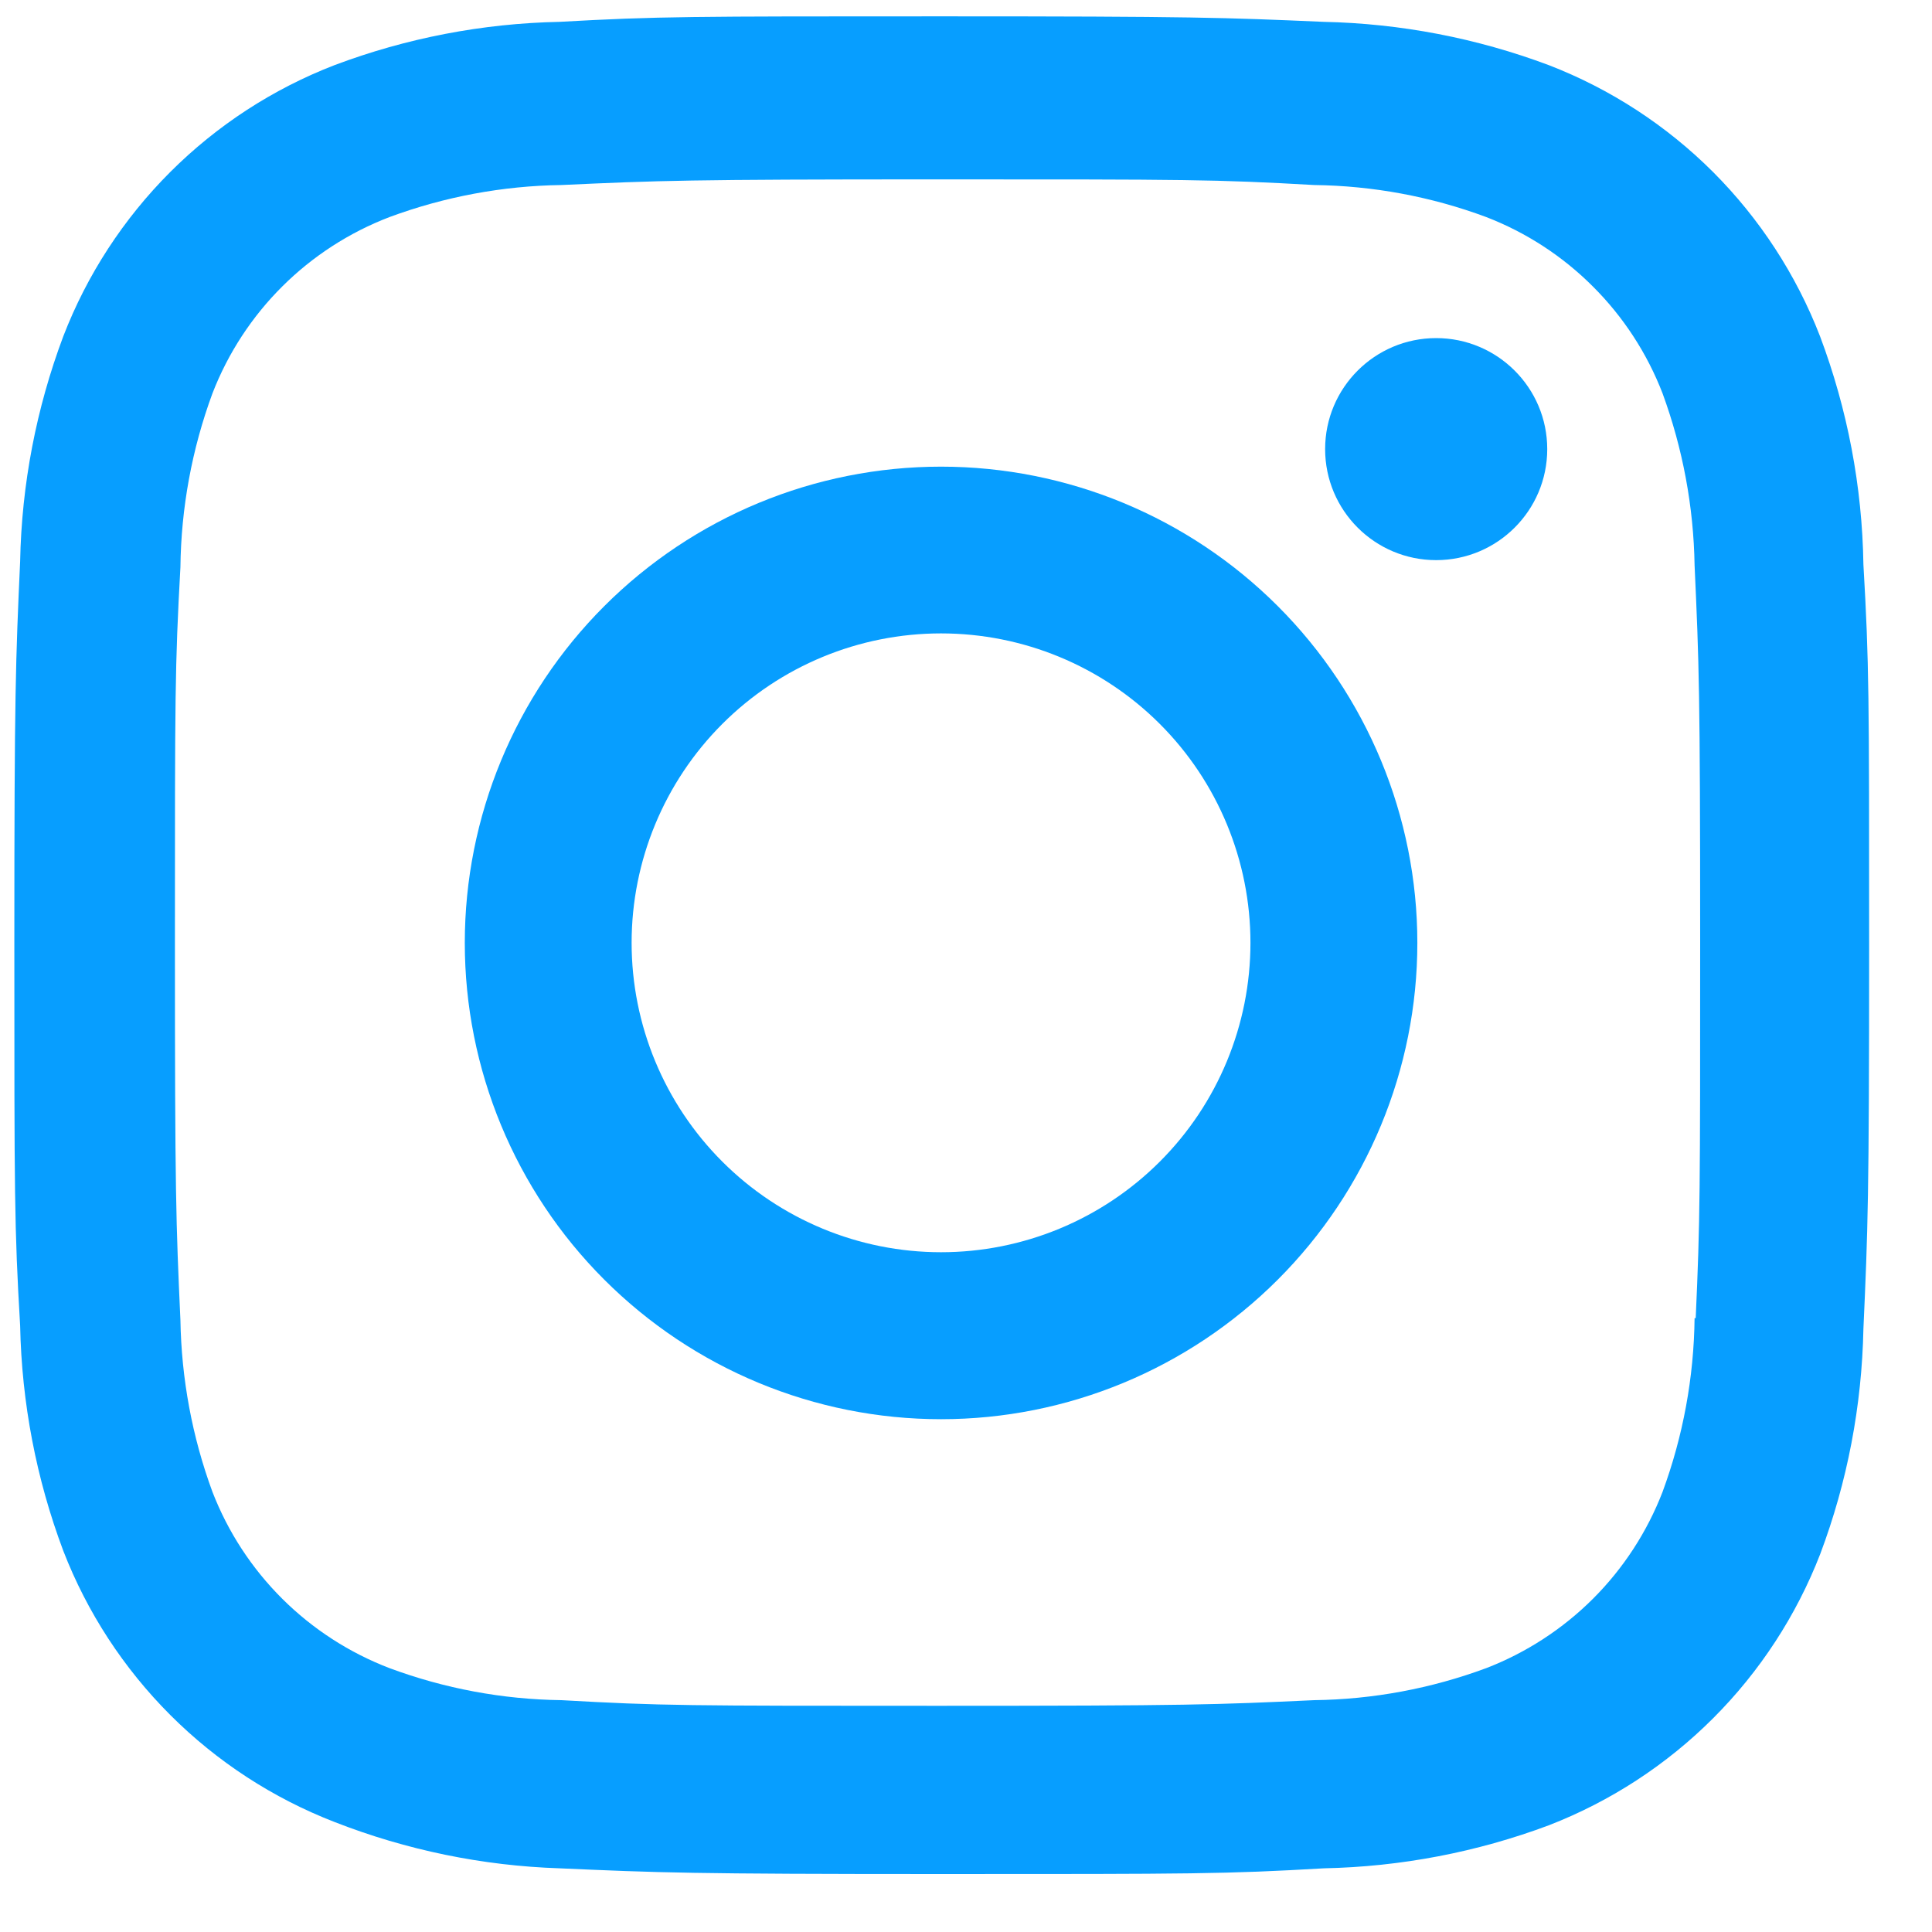 <svg width="26" height="26" viewBox="0 0 26 26" fill="none" xmlns="http://www.w3.org/2000/svg">
<path d="M12.664 6.28C10.964 6.28 9.334 6.955 8.132 8.157C6.93 9.359 6.255 10.989 6.255 12.689C6.255 14.389 6.93 16.019 8.132 17.221C9.334 18.423 10.964 19.099 12.664 19.099C14.364 19.099 15.994 18.423 17.196 17.221C18.398 16.019 19.074 14.389 19.074 12.689C19.074 10.989 18.398 9.359 17.196 8.157C15.994 6.955 14.364 6.28 12.664 6.28ZM12.664 16.852C11.56 16.852 10.501 16.413 9.72 15.632C8.939 14.851 8.5 13.792 8.5 12.688C8.5 11.583 8.939 10.524 9.72 9.743C10.501 8.962 11.56 8.524 12.664 8.524C13.769 8.524 14.828 8.962 15.609 9.743C16.39 10.524 16.828 11.583 16.828 12.688C16.828 13.792 16.39 14.851 15.609 15.632C14.828 16.413 13.769 16.852 12.664 16.852Z" fill="#079EFF"/>
<path d="M19.327 7.538C20.152 7.538 20.822 6.869 20.822 6.044C20.822 5.219 20.152 4.55 19.327 4.55C18.502 4.55 17.833 5.219 17.833 6.044C17.833 6.869 18.502 7.538 19.327 7.538Z" fill="#079EFF"/>
<path d="M24.493 4.525C24.172 3.696 23.682 2.944 23.054 2.315C22.425 1.687 21.672 1.197 20.844 0.877C19.874 0.513 18.849 0.316 17.814 0.294C16.479 0.236 16.056 0.22 12.671 0.22C9.286 0.22 8.852 0.22 7.529 0.294C6.494 0.315 5.47 0.512 4.501 0.877C3.672 1.197 2.92 1.687 2.291 2.315C1.663 2.943 1.172 3.696 0.852 4.525C0.488 5.495 0.291 6.519 0.271 7.555C0.211 8.888 0.193 9.311 0.193 12.697C0.193 16.082 0.193 16.513 0.271 17.84C0.292 18.877 0.487 19.9 0.852 20.871C1.173 21.7 1.664 22.452 2.293 23.081C2.921 23.709 3.674 24.199 4.503 24.52C5.47 24.898 6.494 25.109 7.531 25.143C8.866 25.202 9.289 25.22 12.674 25.22C16.059 25.22 16.493 25.22 17.816 25.143C18.852 25.122 19.877 24.926 20.846 24.563C21.675 24.241 22.427 23.751 23.056 23.122C23.684 22.494 24.175 21.741 24.496 20.913C24.861 19.943 25.056 18.92 25.077 17.883C25.137 16.549 25.154 16.127 25.154 12.74C25.154 9.354 25.154 8.924 25.077 7.598C25.061 6.548 24.863 5.508 24.493 4.525ZM22.805 17.737C22.796 18.536 22.65 19.328 22.374 20.077C22.166 20.616 21.847 21.106 21.439 21.514C21.03 21.922 20.54 22.241 20.001 22.449C19.26 22.724 18.477 22.87 17.686 22.88C16.369 22.941 15.998 22.956 12.621 22.956C9.242 22.956 8.897 22.956 7.555 22.88C6.765 22.87 5.982 22.724 5.242 22.449C4.701 22.242 4.209 21.924 3.799 21.516C3.388 21.107 3.068 20.617 2.859 20.077C2.586 19.336 2.441 18.553 2.428 17.764C2.368 16.447 2.354 16.075 2.354 12.699C2.354 9.321 2.354 8.976 2.428 7.633C2.437 6.834 2.583 6.043 2.859 5.294C3.282 4.201 4.148 3.34 5.242 2.921C5.983 2.647 6.765 2.501 7.555 2.49C8.873 2.43 9.243 2.414 12.621 2.414C15.999 2.414 16.346 2.414 17.686 2.49C18.477 2.5 19.26 2.645 20.001 2.921C20.54 3.129 21.03 3.448 21.438 3.857C21.847 4.265 22.166 4.755 22.374 5.294C22.646 6.036 22.792 6.818 22.805 7.608C22.865 8.926 22.88 9.296 22.88 12.674C22.88 16.05 22.88 16.414 22.82 17.739H22.805V17.737Z" fill="#079EFF"/>
</svg>
